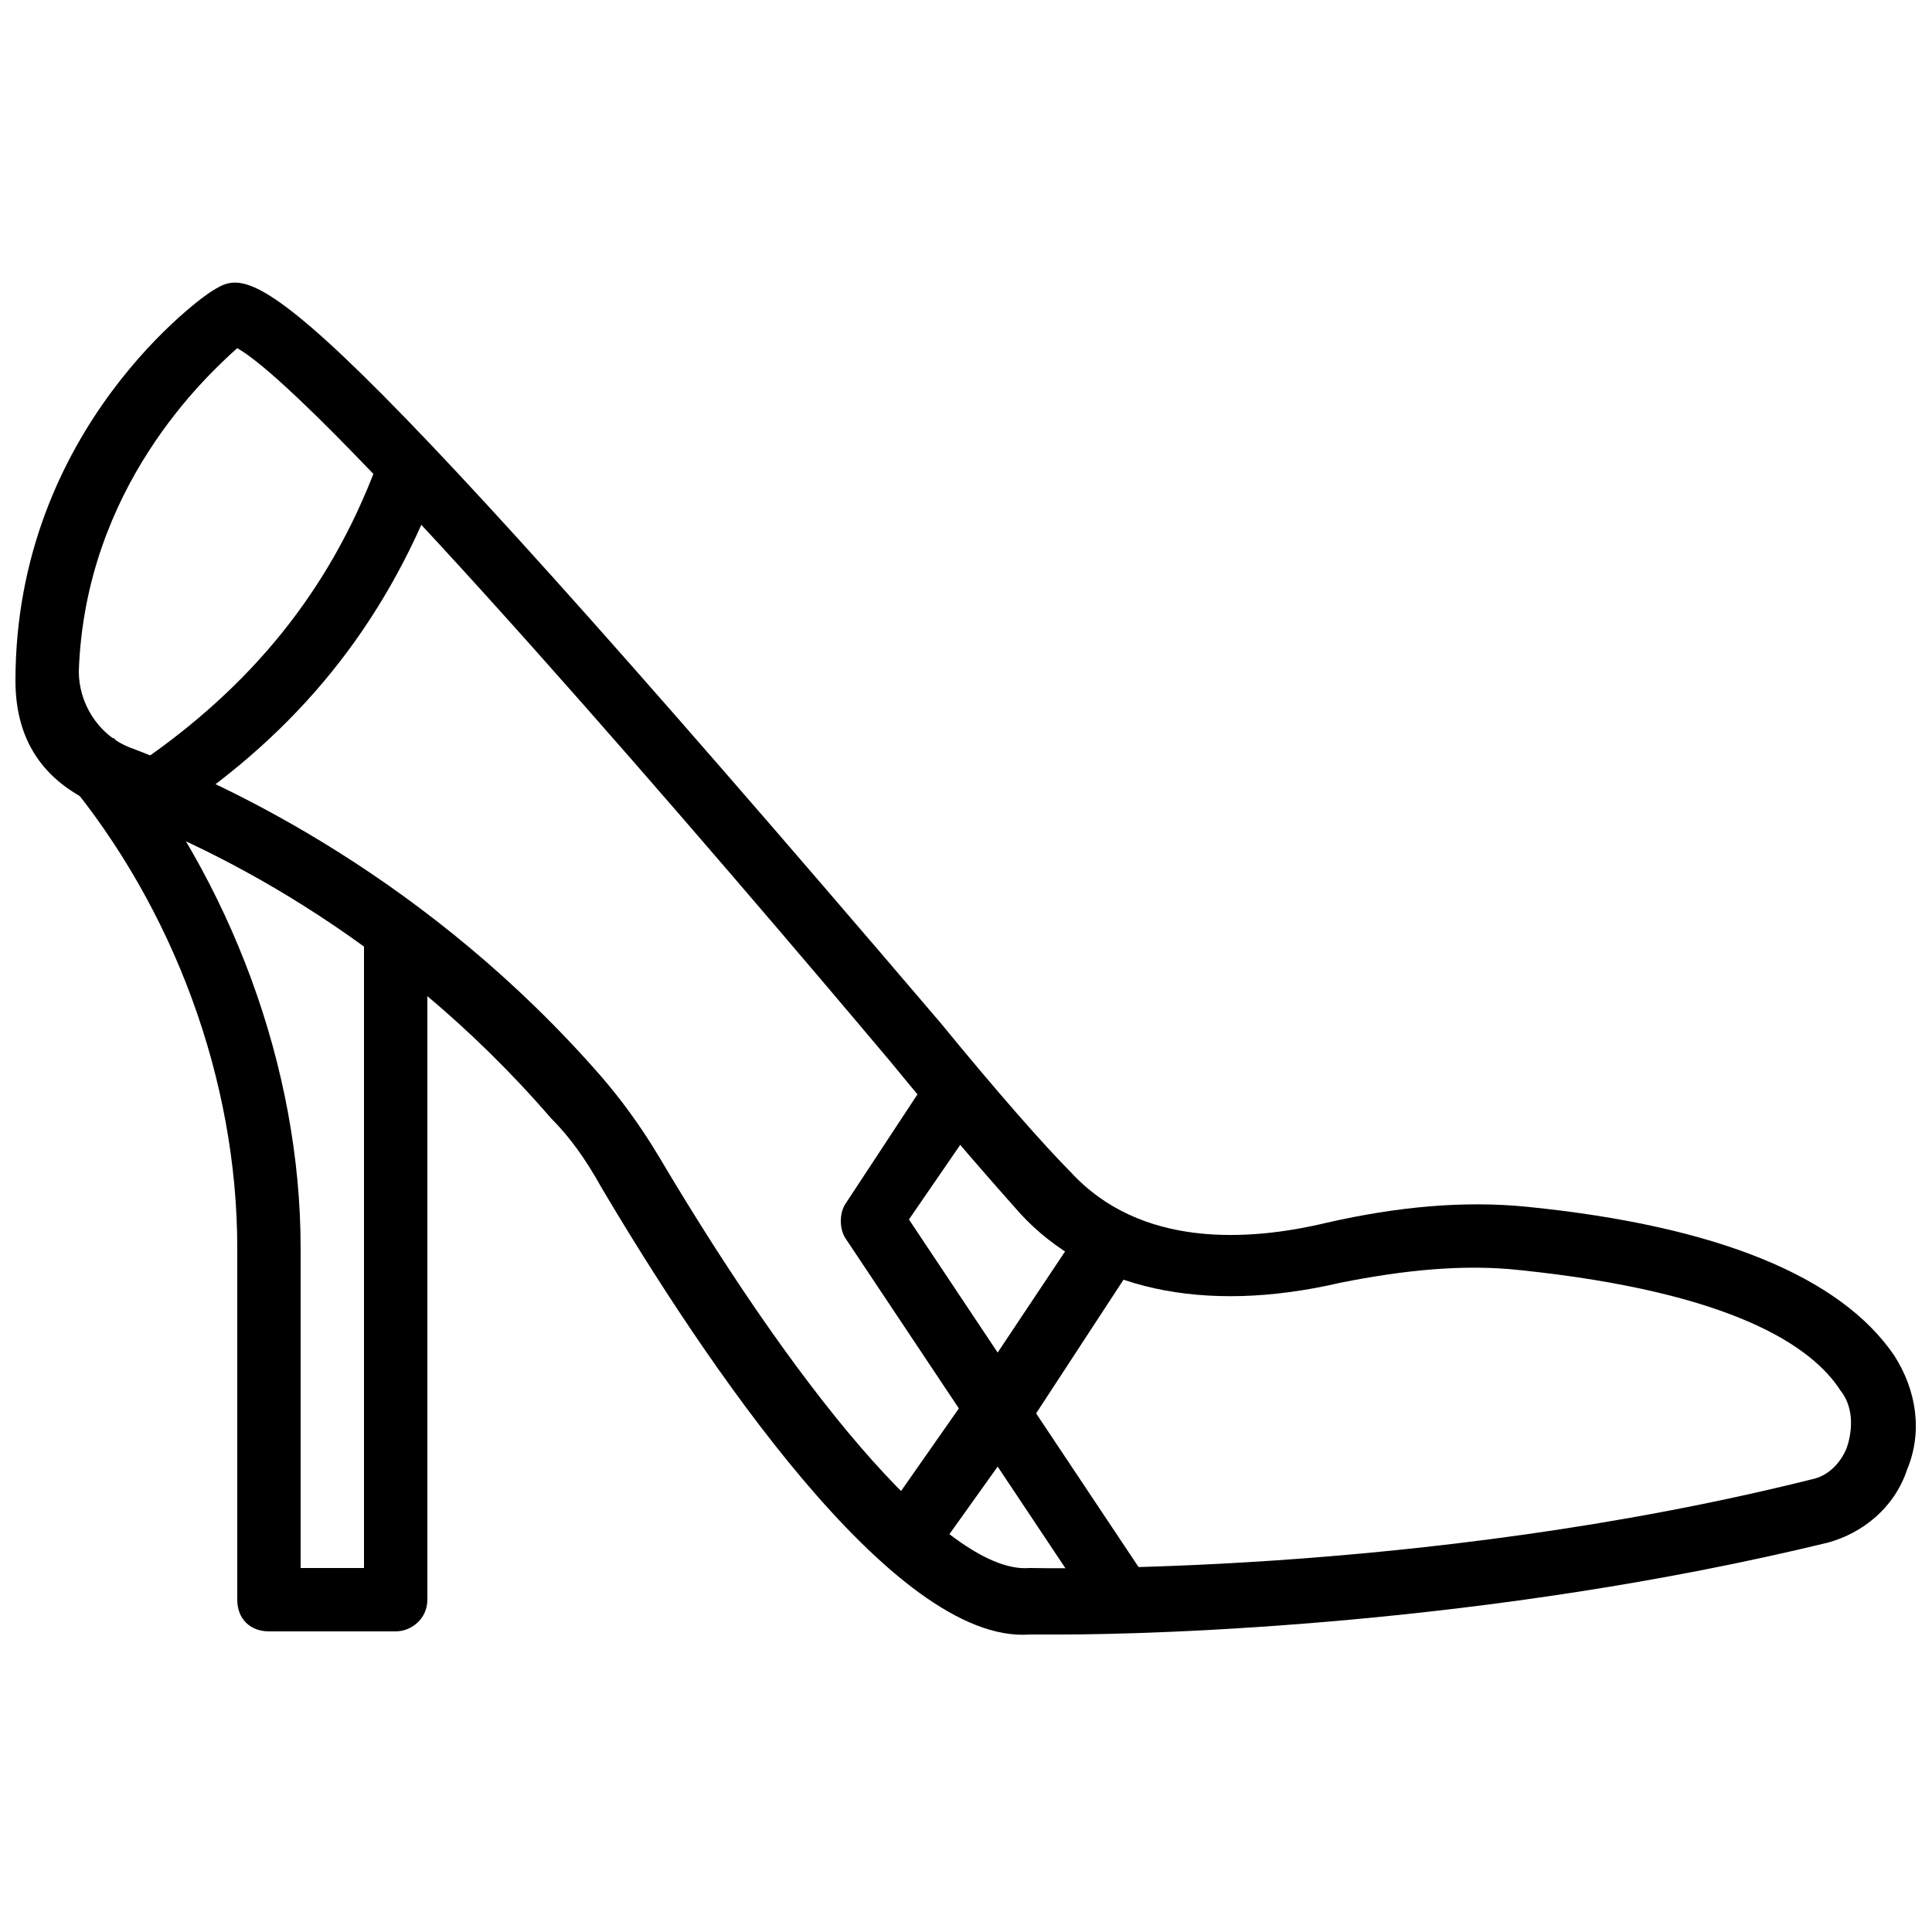 <?xml version="1.0" encoding="UTF-8"?>
<!-- Uploaded to: SVG Repo, www.svgrepo.com, Generator: SVG Repo Mixer Tools -->
<svg width="800px" height="800px" version="1.1" viewBox="144 144 512 512" xmlns="http://www.w3.org/2000/svg">
 <defs>
  <clipPath id="a">
   <path d="m148.09 218h503.81v360h-503.81z"/>
  </clipPath>
 </defs>
 <g clip-path="url(#a)">
  <path d="m424.35 577.17h-7.559c-36.105 2.519-86.488-73.051-113.36-118.39-4.199-7.559-8.398-13.434-13.434-18.473-42.824-49.543-92.363-73.051-118.39-82.289-15.113-5.879-23.512-16.793-23.512-33.59 0-67.172 50.383-102.44 52.059-103.28 10.914-6.719 17.633-11.754 193.13 193.96 15.113 18.473 27.711 32.746 34.426 39.465 18.473 20.152 47.023 18.473 68.016 13.434 18.473-4.199 36.105-5.879 52.898-4.199 50.383 5.039 83.129 18.473 97.402 39.465 5.879 9.238 7.559 20.152 3.359 30.23-3.359 10.078-11.754 16.793-20.992 19.312-89.844 21.836-178.01 24.355-204.04 24.355zm-7.555-17.633c0.84 0 103.28 2.519 207.4-23.512 4.199-0.84 7.559-4.199 9.238-8.398 1.68-5.039 1.68-10.914-1.68-15.113-7.559-11.754-28.551-26.031-84.809-31.906-15.113-1.68-31.066 0-47.863 3.359-36.105 8.398-66.336 1.68-84.809-18.473-6.719-7.559-19.312-21.832-34.426-40.305-44.504-52.902-149.46-175.5-172.98-188.93-8.395 7.555-40.305 36.945-41.984 85.645 0 8.398 5.039 16.793 13.434 20.152 26.871 10.078 79.77 35.266 125.11 87.328 5.039 5.879 10.078 12.594 15.113 20.992 40.309 68.016 78.094 110.84 98.246 109.16-0.84 0-0.84 0 0 0z"/>
 </g>
 <path d="m408.39 525.95c-2.519 0-5.039-1.68-6.719-3.359l-33.586-50.383c-1.68-2.519-1.68-6.719 0-9.238l20.992-31.906c2.519-4.199 7.559-5.039 11.754-2.519 4.199 2.519 5.039 7.559 2.519 11.754l-18.473 26.875 23.512 35.266 21.832-32.746c2.519-4.199 7.559-5.039 11.754-2.519 4.199 2.519 5.039 7.559 2.519 11.754l-28.551 43.664c-2.516 2.519-5.035 3.359-7.555 3.359z"/>
 <path d="m441.98 576.33c-2.519 0-5.039-1.68-6.719-3.359l-26.871-40.305-16.793 23.512c-2.519 4.199-7.559 5.039-11.754 2.519-4.199-2.519-5.039-7.559-2.519-11.758l23.512-33.586c3.359-5.039 10.914-5.039 14.273 0l33.586 50.383c2.519 4.199 1.68 9.238-2.519 11.754-1.68 0.84-2.519 0.84-4.195 0.84z"/>
 <path d="m185.04 361.38c-2.519 0-5.039-1.68-6.719-3.359-2.519-4.199-1.68-9.238 2.519-11.754 29.391-20.152 50.383-45.344 62.977-78.93 1.68-4.199 6.719-6.719 10.914-5.039 4.199 1.68 6.719 6.719 5.039 10.914-14.273 36.945-36.945 64.656-69.695 86.488-1.676 1.68-3.356 1.68-5.035 1.68z"/>
 <path d="m248.86 576.33h-33.586c-5.039 0-8.398-3.359-8.398-8.398v-93.203c0-44.504-16.793-89.848-45.344-124.27l12.594-10.914c31.07 37.785 49.543 87.324 49.543 135.19v84.809h16.793v-166.26c0-5.039 3.359-8.398 8.398-8.398 5.039 0 8.398 3.359 8.398 8.398v174.65c0 5.039-4.199 8.398-8.398 8.398z"/>
</svg>